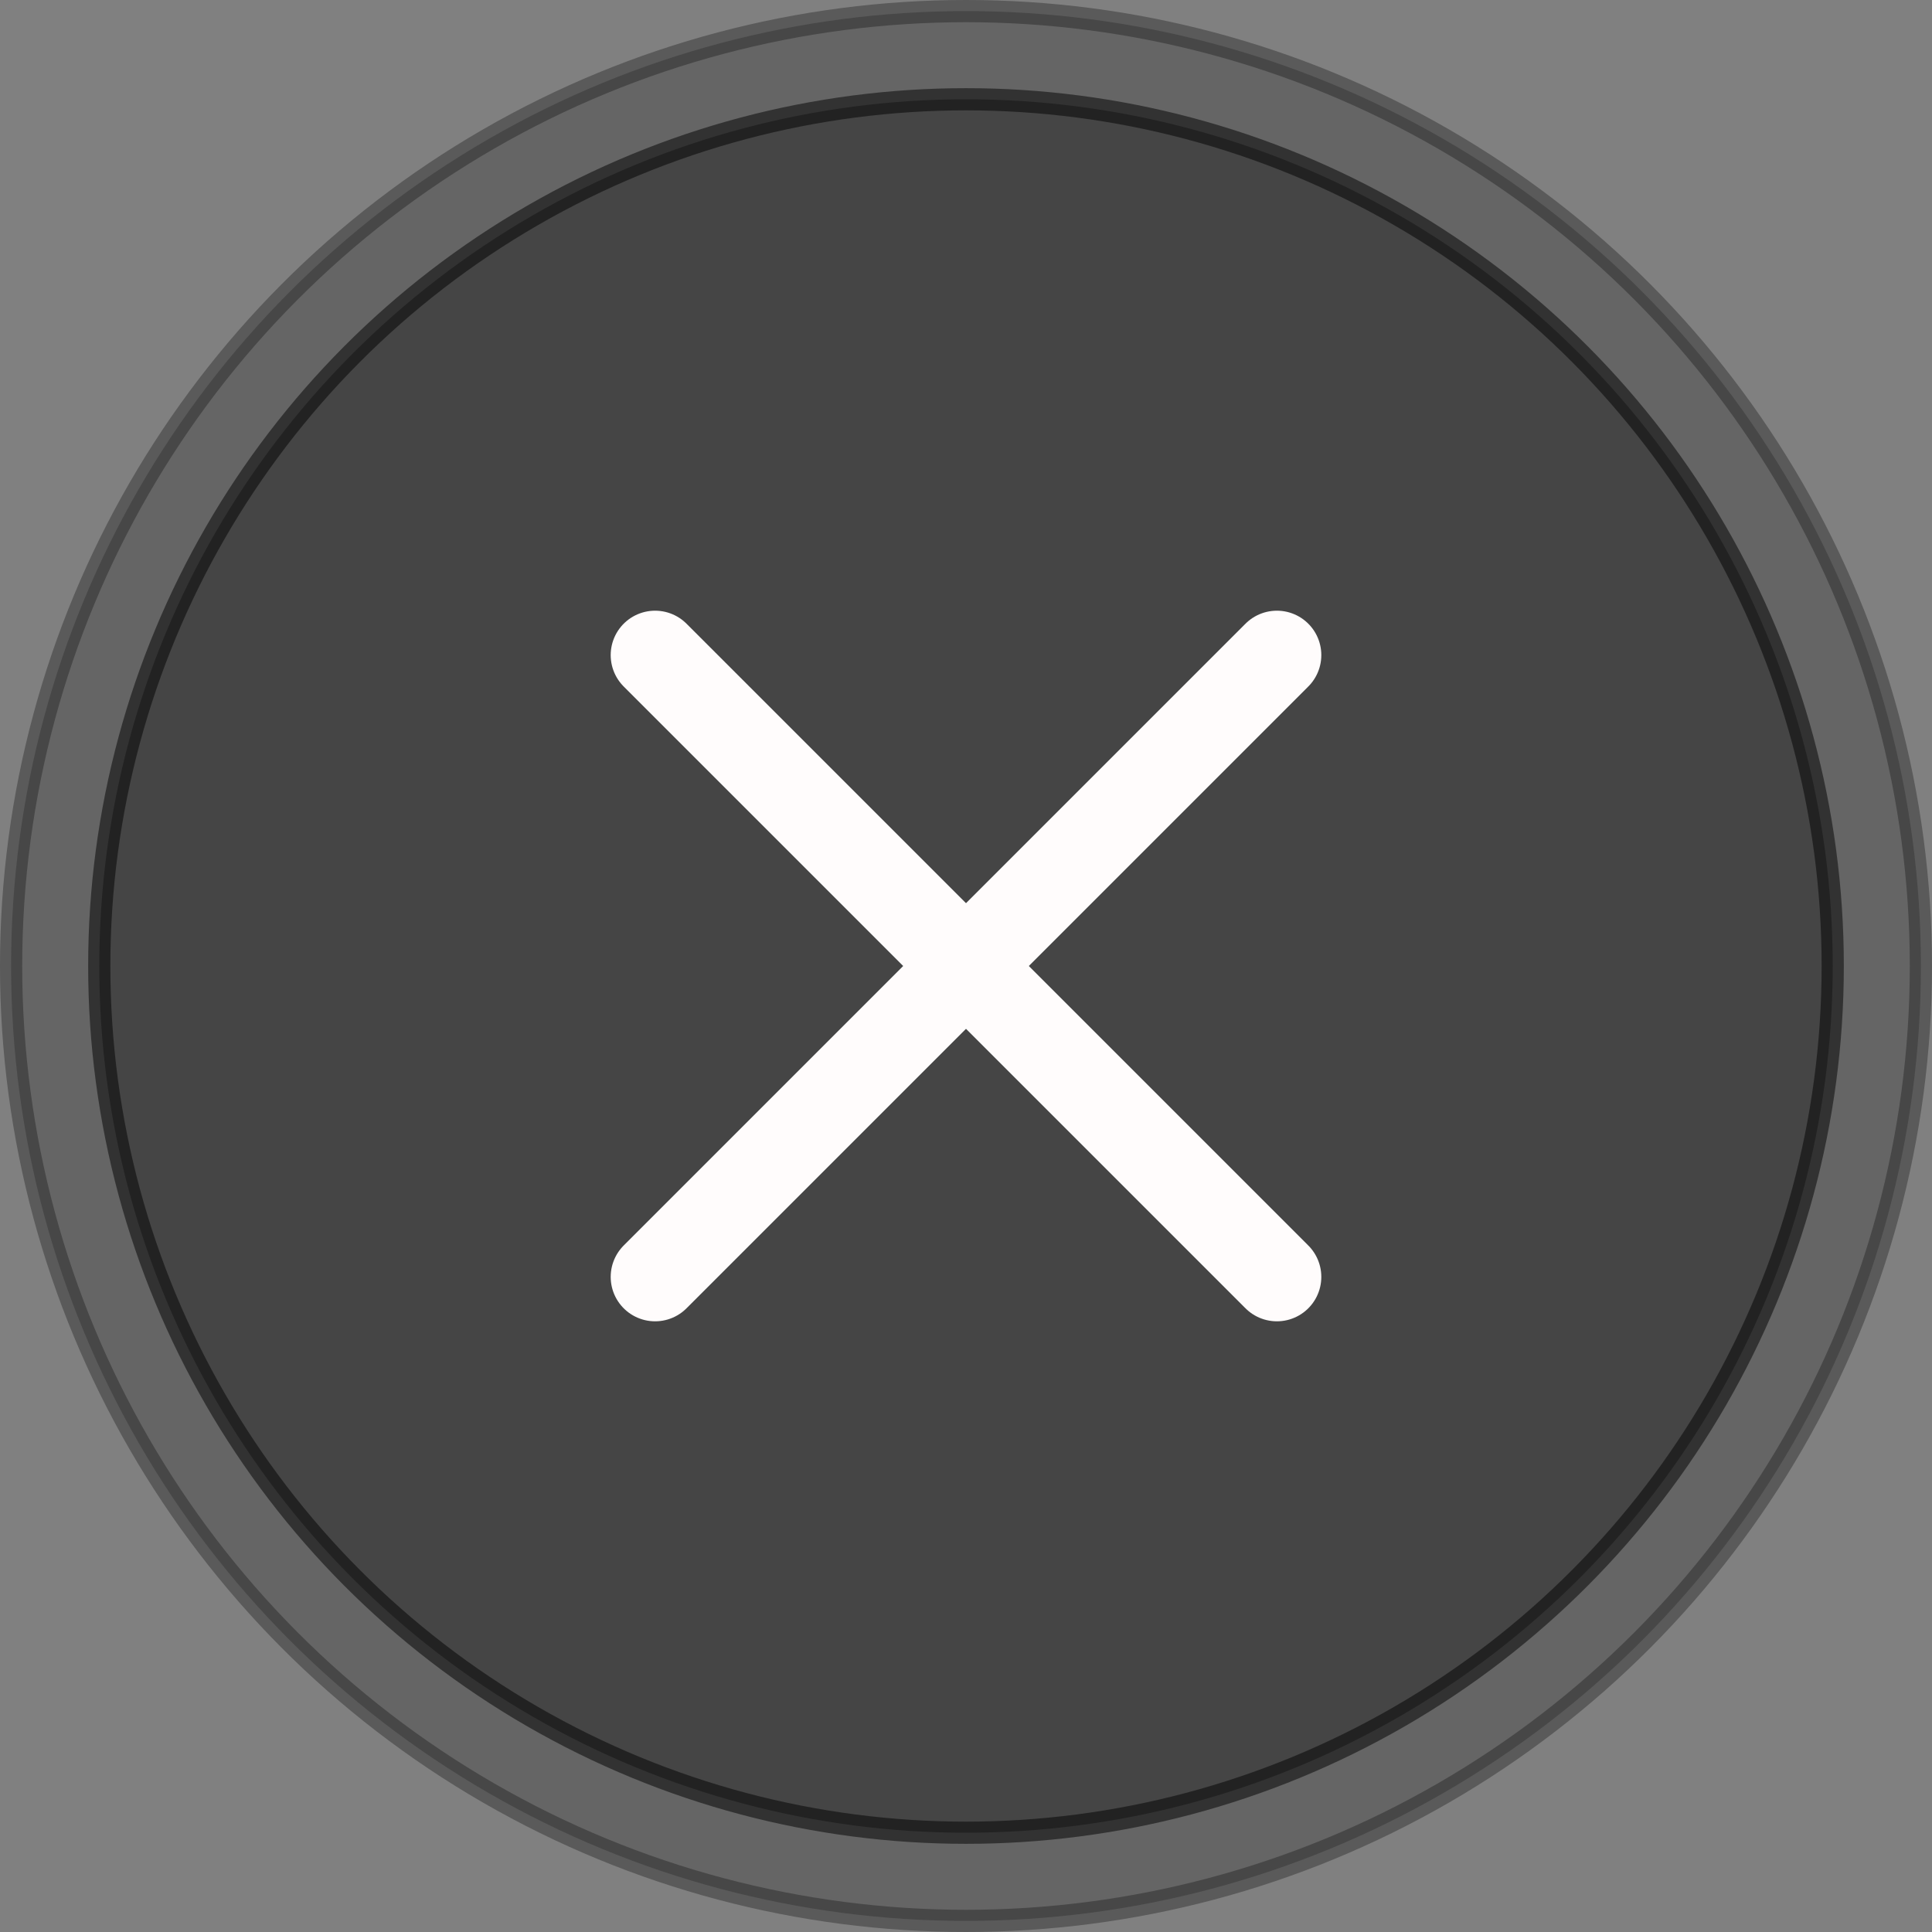<svg id="modal_close.svg" xmlns="http://www.w3.org/2000/svg" width="87" height="87" viewBox="0 0 87 87">
  <rect x="0" y="0" width="87" height="87" fill="#808080" stroke="none"/>
  <defs>
    <style>
      .cls-1, .cls-2, .cls-3 {
        fill: #262626;
      }

      .cls-1, .cls-2 {
        stroke: #000;
        stroke-width: 1px;
      }

      .cls-1 {
        opacity: 0.3;
      }

      .cls-2 {
        opacity: 0.5;
      }

      .cls-3 {
        stroke: #fffcfc;
        stroke-linecap: round;
        stroke-linejoin: round;
        stroke-width: 4px;
        fill-rule: evenodd;
      }
    </style>
  </defs>
  <circle id="橢圓_1" data-name="橢圓 1" class="cls-1" cx="43.5" cy="43.5" r="43"/>
  <circle id="橢圓_1_拷貝" data-name="橢圓 1 拷貝" class="cls-2" cx="43.5" cy="43.5" r="39.03"/>
  <path id="形狀_1" data-name="形狀 1" class="cls-3" d="M6437,236l-28,28" transform="translate(-6379.5 -206.5)"/>
  <path id="形狀_1_拷貝" data-name="形狀 1 拷貝" class="cls-3" d="M6409,236l28,28" transform="translate(-6379.5 -206.5)"/>
</svg>
